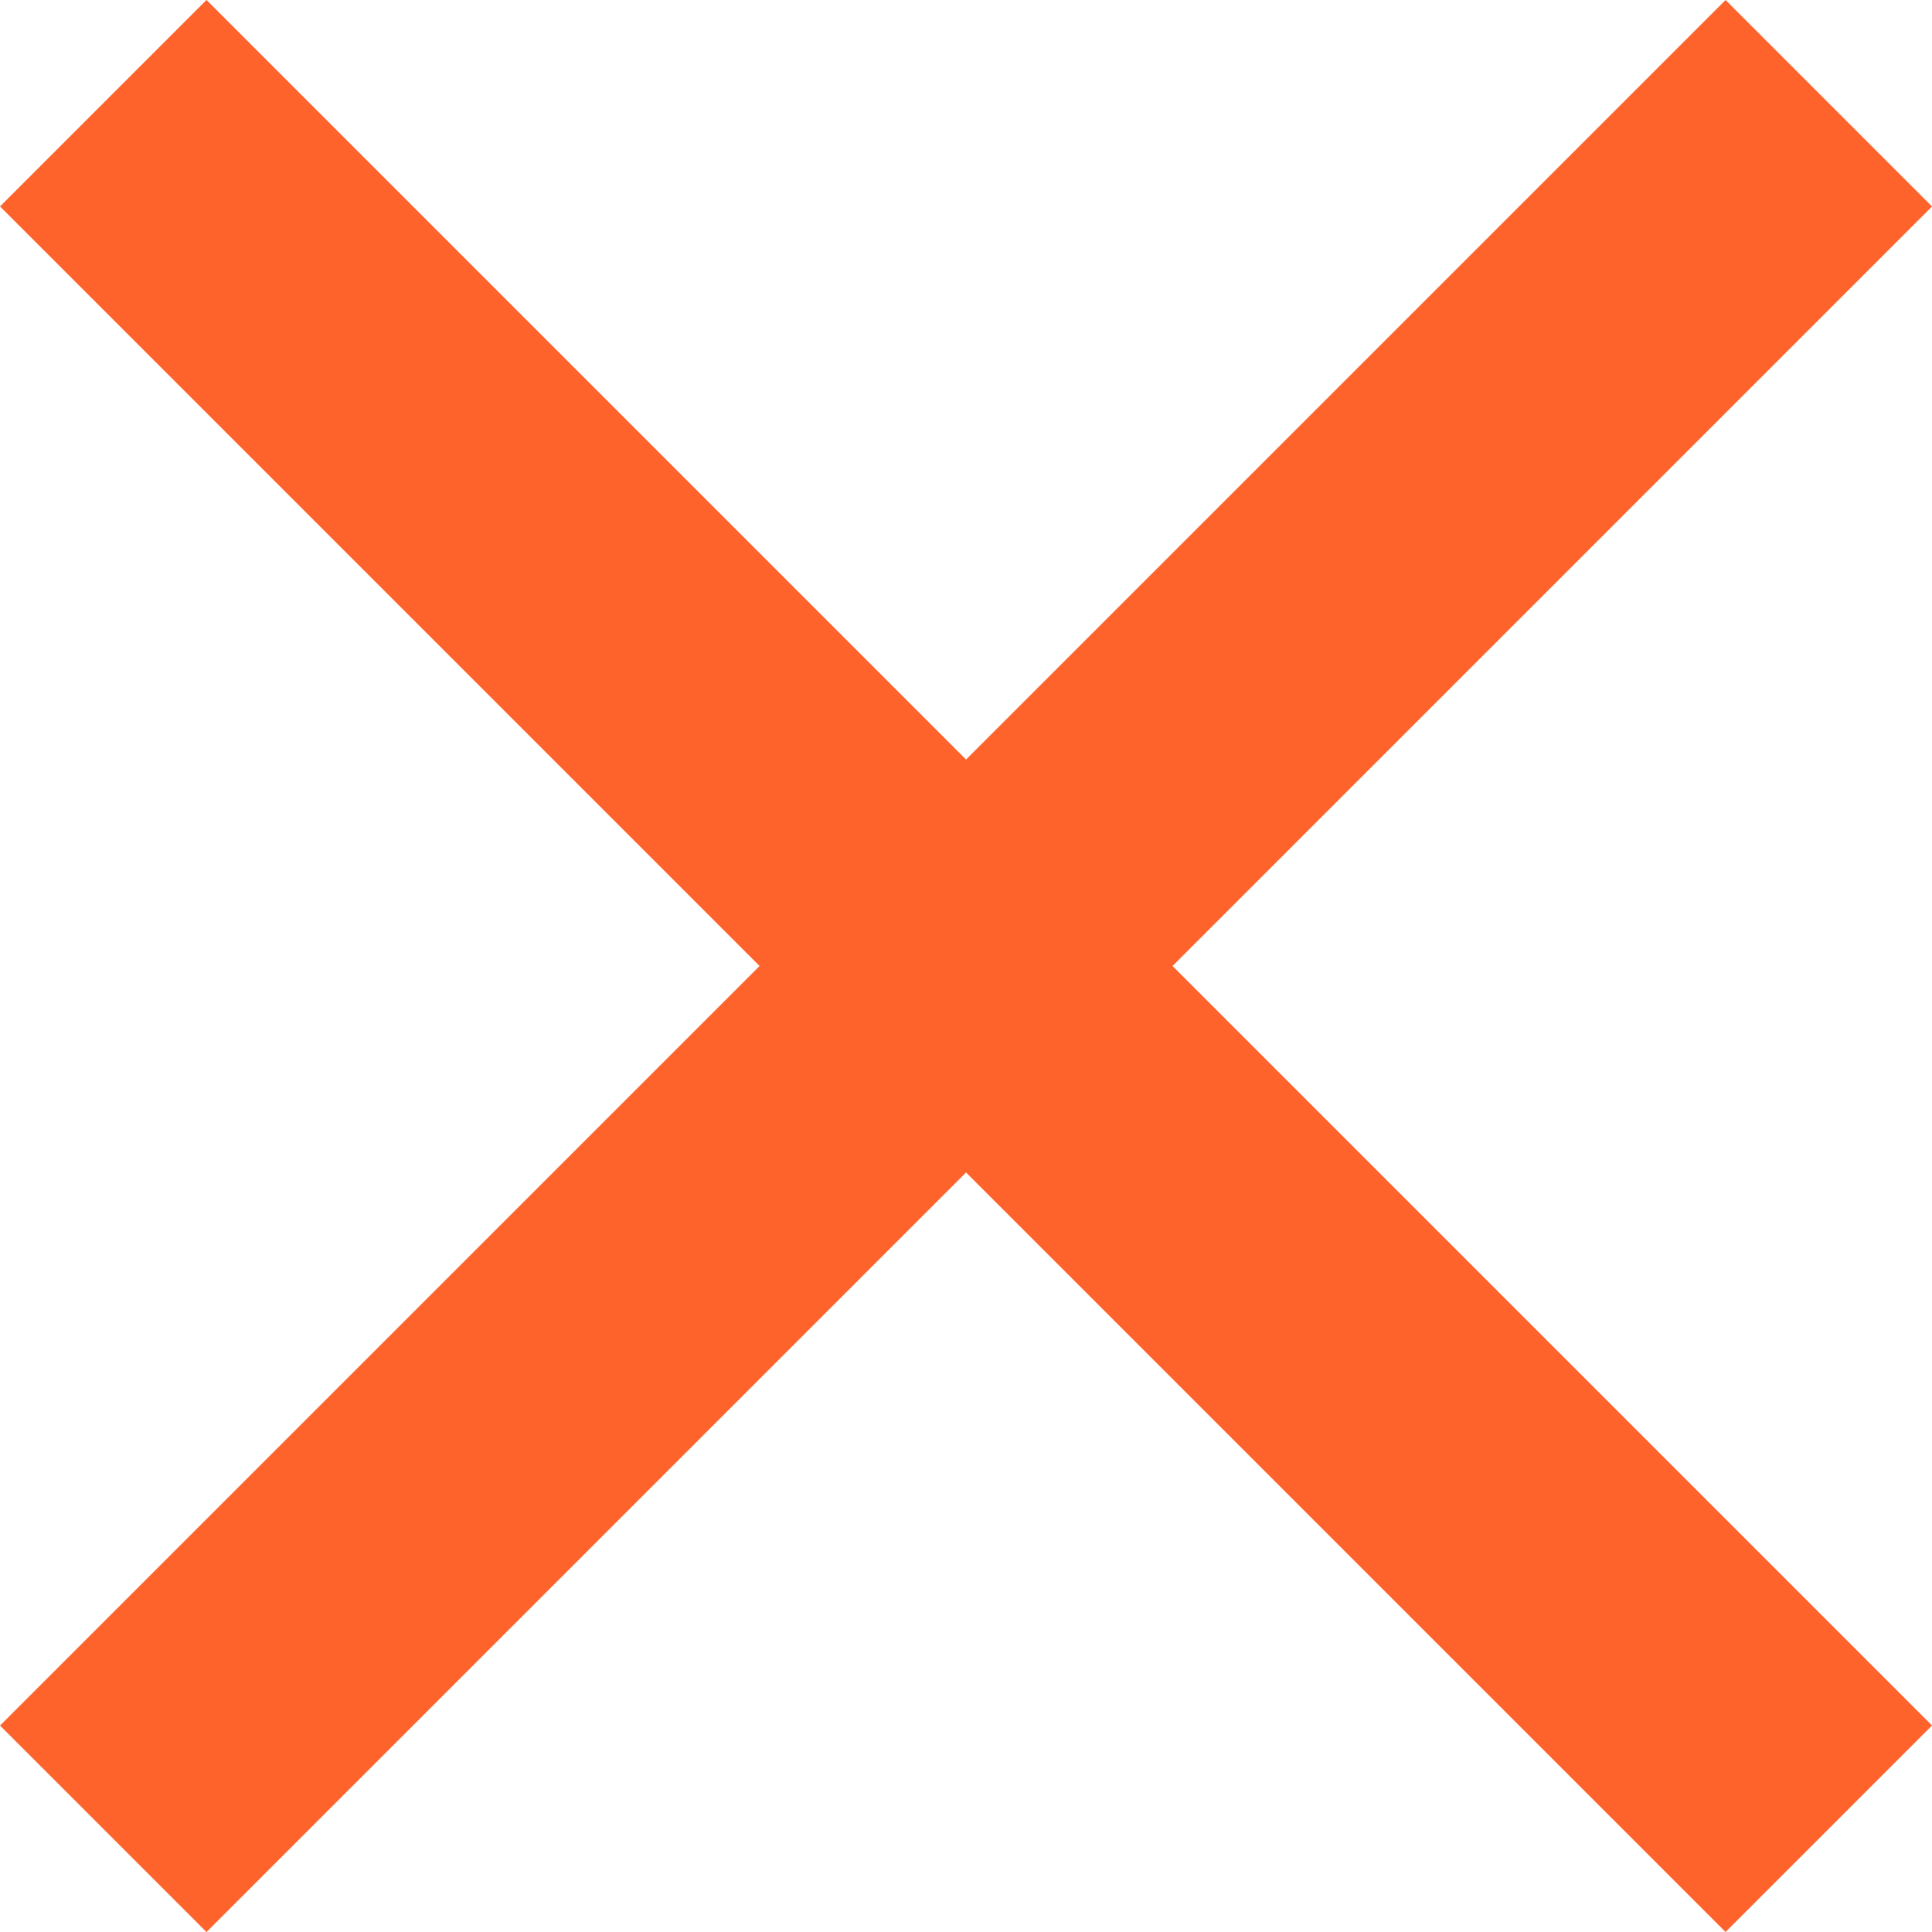 <svg xmlns="http://www.w3.org/2000/svg" xmlns:xlink="http://www.w3.org/1999/xlink" width="46.315" height="46.315" viewBox="0 0 46.315 46.315">
  <defs>
    <clipPath id="clip-path">
      <path id="Pfad_664" data-name="Pfad 664" d="M0,0H46.315V-46.315H0Z" fill="none"/>
    </clipPath>
  </defs>
  <g id="Gruppe_985" data-name="Gruppe 985" transform="translate(0 46.315)" clip-path="url(#clip-path)">
    <g id="Gruppe_983" data-name="Gruppe 983" transform="translate(2.475 -43.841)">
      <path id="Pfad_662" data-name="Pfad 662" d="M0,0,41.366,41.366" fill="none" stroke="#ff632c" stroke-width="7"/>
    </g>
    <g id="Gruppe_984" data-name="Gruppe 984" transform="translate(43.841 -43.84)">
      <path id="Pfad_663" data-name="Pfad 663" d="M0,0-41.366,41.366" fill="none" stroke="#ff632c" stroke-width="7"/>
    </g>
  </g>
</svg>
